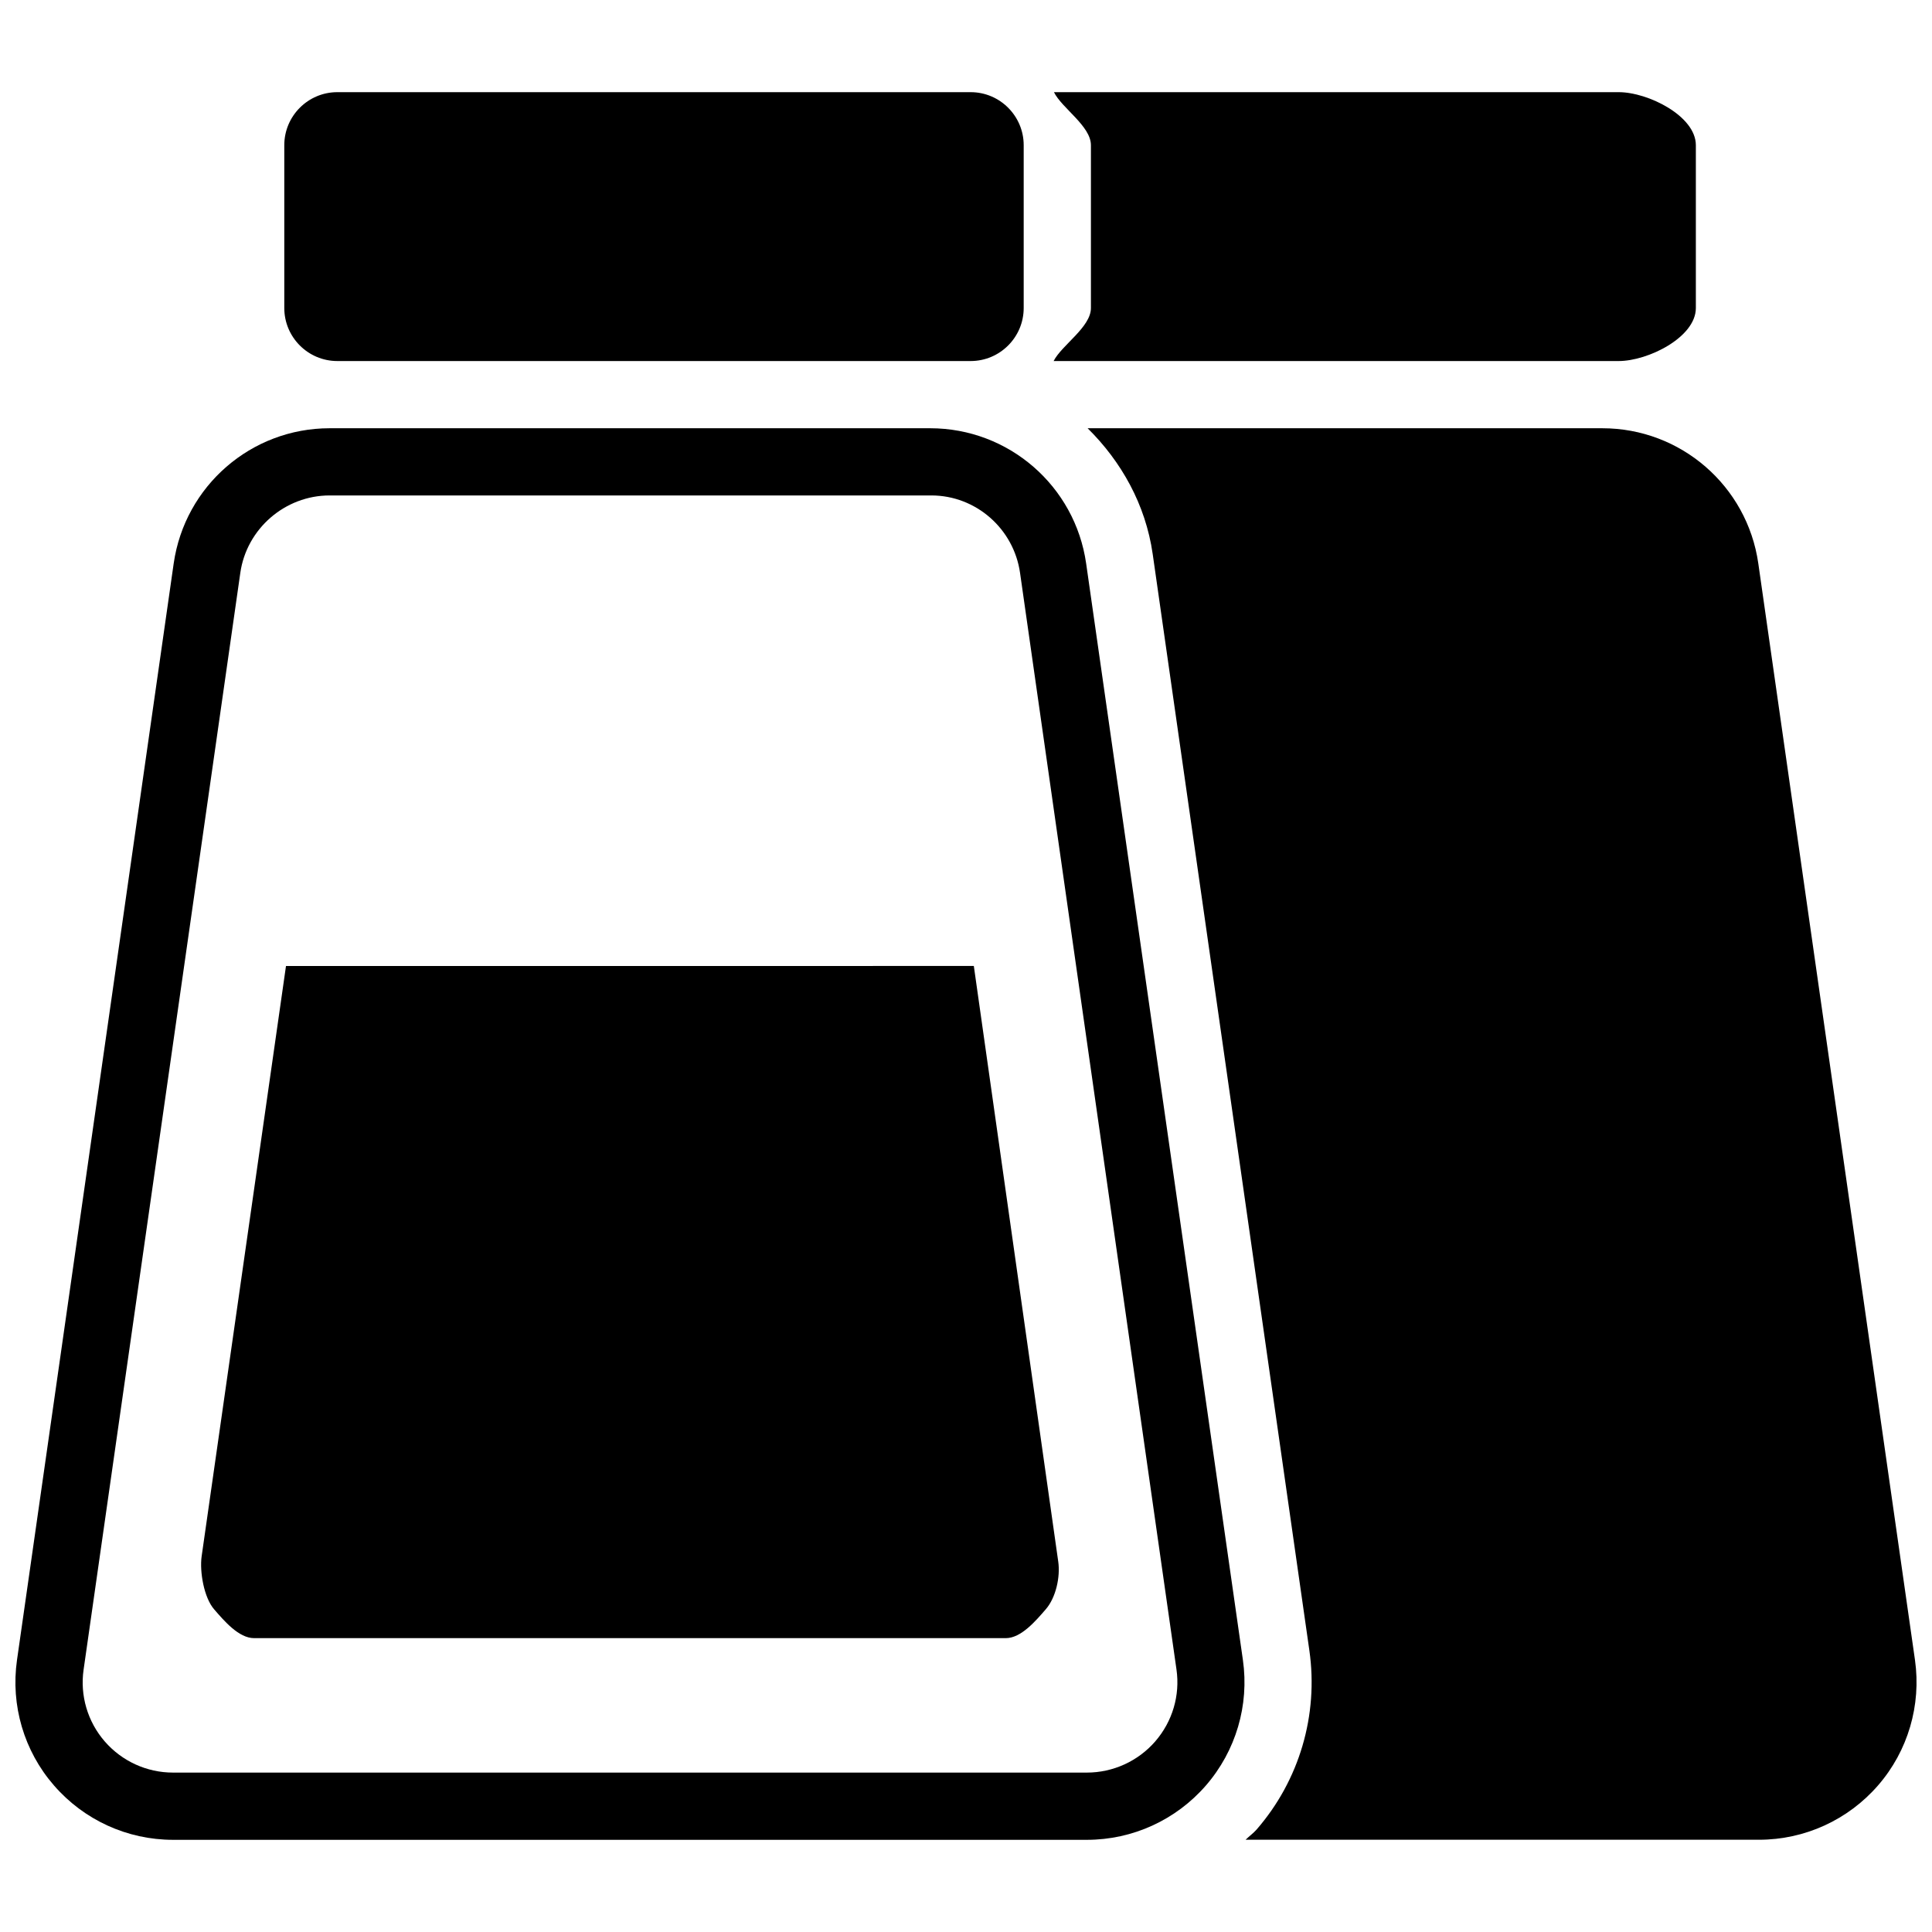 <?xml version="1.0" encoding="UTF-8"?>
<!-- Uploaded to: SVG Repo, www.svgrepo.com, Generator: SVG Repo Mixer Tools -->
<svg width="800px" height="800px" version="1.1" viewBox="144 144 512 512" xmlns="http://www.w3.org/2000/svg">
 <defs>
  <clipPath id="b">
   <path d="m148.09 257h325.91v375h-325.91z"/>
  </clipPath>
  <clipPath id="a">
   <path d="m432 257h219.9v375h-219.9z"/>
  </clipPath>
 </defs>
 <path d="m423.22 239.68h149.75c7.766 0 20.449-6.289 20.449-14.055v-43.145c0-7.746-12.684-14.055-20.43-14.055h-149.68c2.102 4.258 9.797 8.98 9.797 14.055v43.145c0 5.078-7.731 9.816-9.887 14.055z"/>
 <g clip-path="url(#b)">
  <path d="m431.84 293.33c-2.941-20.574-20.559-35.84-41.328-35.84h-159.16c-20.77 0-38.367 15.266-41.324 35.84l-41.523 290.59c-1.711 11.988 1.852 24.117 9.797 33.238 7.945 9.16 19.434 14.414 31.547 14.414h242.19c12.113 0 23.602-5.254 31.547-14.41 7.926-9.137 11.508-21.25 9.797-33.238zm18.312 312.16c-4.562 5.254-11.188 8.266-18.133 8.266h-242.17c-6.945 0-13.539-3.012-18.098-8.266-4.543-5.238-6.59-12.184-5.594-19.043l41.523-290.61c1.656-11.703 11.844-20.539 23.672-20.539h159.46c11.828 0 21.855 8.836 23.512 20.539l41.453 290.59c0.996 6.894-1.086 13.824-5.629 19.062z"/>
 </g>
 <path d="m219.79 400-22.355 156.45c-0.57 4.062 0.625 10.938 3.297 14.02 2.668 3.078 6.535 7.656 10.613 7.656h199.19c4.078 0 7.945-4.578 10.617-7.66s3.867-8.551 3.297-12.594l-22.375-157.88z"/>
 <path d="m415.29 182.48c0-7.746-6.309-14.055-14.055-14.055h-167.84c-7.75 0-14.055 6.309-14.055 14.055v43.145c0 7.75 6.305 14.055 14.055 14.055h167.84c7.746 0 14.055-6.305 14.055-14.055z"/>
 <g clip-path="url(#a)">
  <path d="m651.49 583.92-41.52-290.59c-2.941-20.574-20.559-35.84-41.328-35.84h-136.41c8.926 8.816 15.355 20.199 17.242 33.312l41.523 290.59c2.441 17.117-2.652 34.414-13.984 47.453-0.891 1.016-1.977 1.781-2.922 2.707h136.07c12.113 0 23.602-5.254 31.547-14.41 7.914-9.102 11.477-21.234 9.781-33.223z"/>
 </g>
</svg>